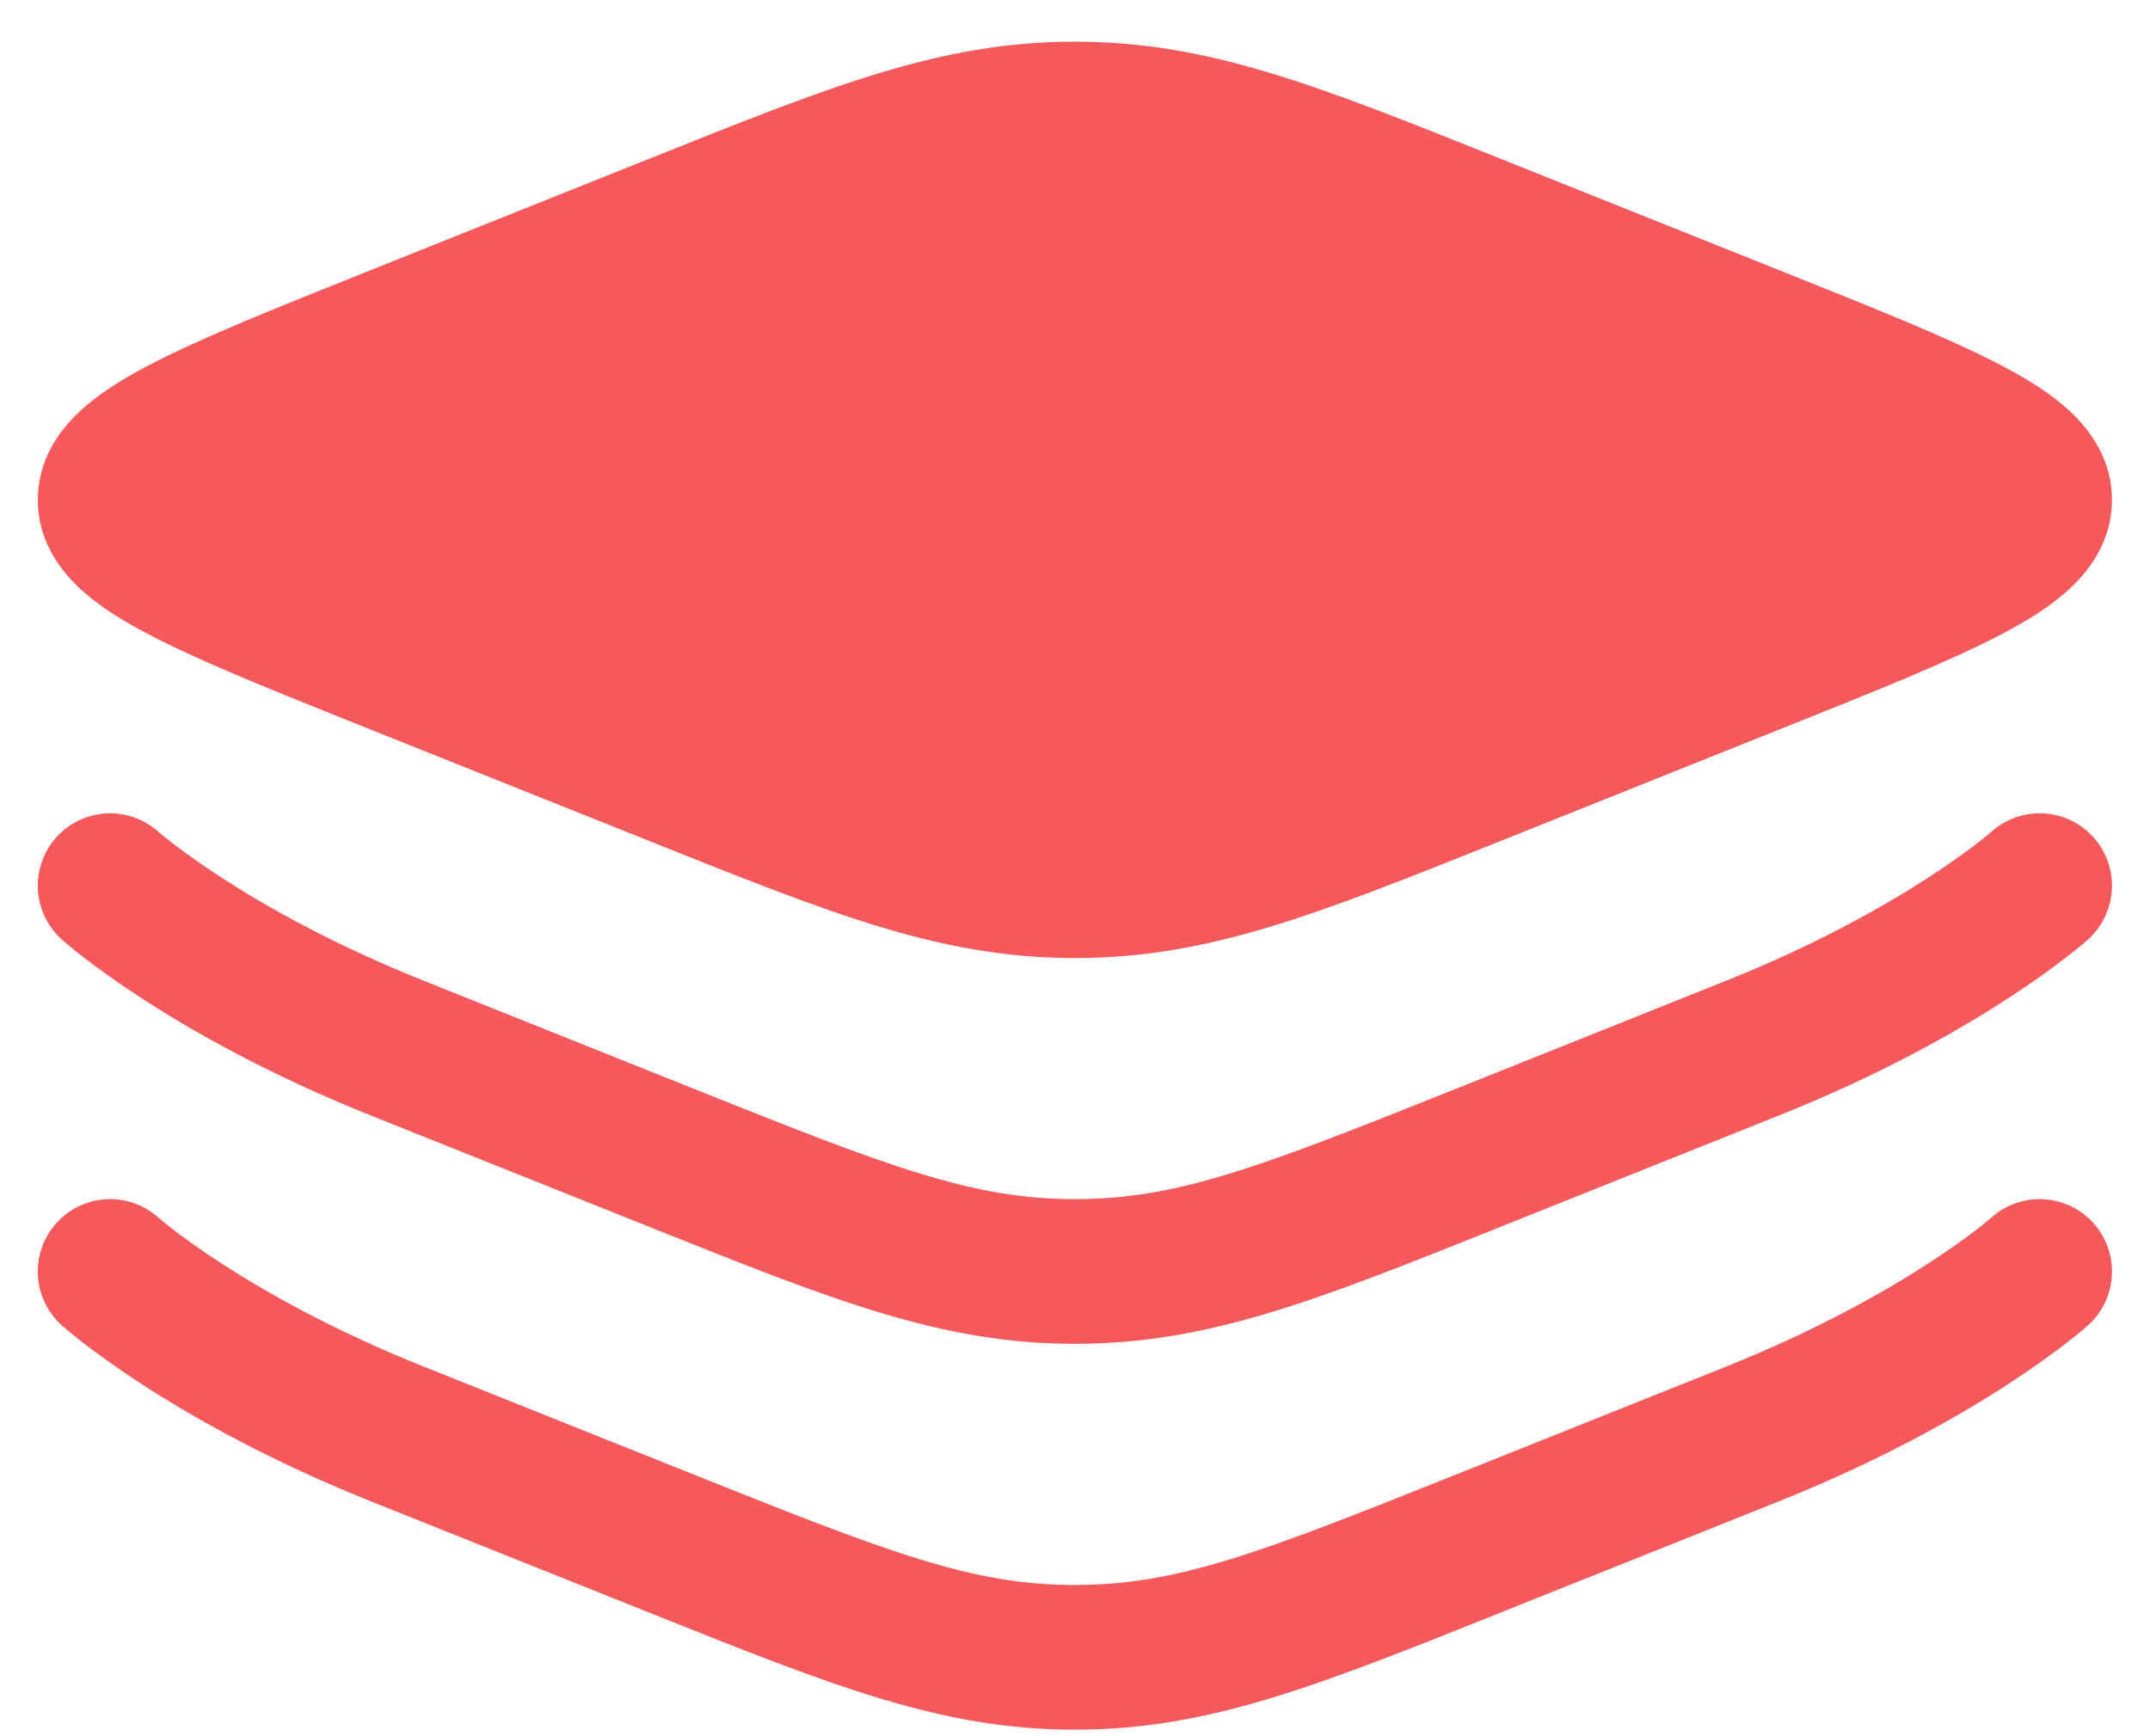 <svg width="26" height="21" viewBox="0 0 26 21" fill="none" xmlns="http://www.w3.org/2000/svg">
<path d="M7.894 1.903C10.083 1.027 11.39 0.504 12.999 0.504C14.608 0.504 15.914 1.027 18.104 1.903L21.568 3.289C22.682 3.734 23.584 4.095 24.203 4.42C24.516 4.584 24.82 4.77 25.054 4.995C25.294 5.226 25.54 5.575 25.54 6.046C25.54 6.517 25.294 6.867 25.054 7.097C24.82 7.322 24.516 7.508 24.203 7.672C23.584 7.997 22.682 8.358 21.568 8.803L18.104 10.189C15.914 11.065 14.608 11.588 12.999 11.588C11.39 11.588 10.083 11.065 7.894 10.189L4.429 8.803C3.316 8.358 2.414 7.997 1.795 7.672C1.481 7.508 1.178 7.322 0.944 7.097C0.703 6.867 0.457 6.517 0.457 6.046C0.457 5.575 0.703 5.226 0.944 4.995C1.178 4.77 1.481 4.584 1.795 4.42C2.414 4.095 3.316 3.734 4.429 3.289L7.894 1.903Z" fill="#F5595C"/>
<path fill-rule="evenodd" clip-rule="evenodd" d="M1.916 10.061C1.916 10.061 1.916 10.061 1.916 10.061L1.914 10.06L1.918 10.063C1.924 10.068 1.933 10.076 1.947 10.088C1.975 10.111 2.021 10.148 2.084 10.197C2.211 10.295 2.409 10.44 2.677 10.614C3.213 10.962 4.032 11.426 5.132 11.866L8.409 13.177C10.771 14.122 11.762 14.504 12.999 14.504C14.236 14.504 15.226 14.122 17.588 13.177L20.865 11.866C21.965 11.426 22.784 10.962 23.32 10.614C23.589 10.44 23.786 10.295 23.913 10.197C23.977 10.148 24.022 10.111 24.05 10.088C24.064 10.076 24.074 10.068 24.079 10.063L24.081 10.061C24.082 10.06 24.083 10.06 24.083 10.059C24.443 9.739 24.995 9.769 25.317 10.128C25.639 10.488 25.609 11.041 25.25 11.364L24.665 10.713C25.25 11.364 25.25 11.364 25.25 11.364L25.248 11.366L25.246 11.367L25.241 11.372L25.225 11.386C25.212 11.397 25.194 11.412 25.172 11.431C25.128 11.468 25.065 11.519 24.983 11.582C24.82 11.708 24.584 11.881 24.273 12.082C23.651 12.486 22.732 13.005 21.515 13.491L18.238 14.802C18.193 14.82 18.148 14.838 18.104 14.856C15.914 15.732 14.608 16.254 12.999 16.254C11.39 16.254 10.083 15.732 7.894 14.856C7.849 14.838 7.804 14.82 7.759 14.802L4.482 13.491C3.266 13.005 2.347 12.486 1.725 12.082C1.414 11.881 1.177 11.708 1.014 11.582C0.933 11.519 0.87 11.468 0.826 11.431C0.803 11.412 0.786 11.397 0.773 11.386L0.757 11.372L0.751 11.367L0.749 11.366L0.748 11.364C0.748 11.364 0.748 11.364 1.332 10.713L0.748 11.364C0.388 11.042 0.358 10.488 0.681 10.128C1.003 9.769 1.555 9.739 1.914 10.06M1.916 10.061C1.916 10.061 1.916 10.061 1.916 10.061V10.061ZM1.914 14.726C1.554 14.405 1.003 14.436 0.681 14.795L1.914 14.726ZM1.914 14.726L1.918 14.73C1.924 14.734 1.933 14.742 1.947 14.754C1.975 14.778 2.021 14.815 2.084 14.864C2.211 14.962 2.409 15.107 2.677 15.281C3.213 15.629 4.032 16.093 5.132 16.533L8.409 17.843C10.771 18.788 11.762 19.171 12.999 19.171C14.236 19.171 15.226 18.788 17.588 17.843L20.865 16.533C21.965 16.093 22.784 15.629 23.32 15.281C23.589 15.107 23.786 14.962 23.913 14.864C23.977 14.815 24.022 14.778 24.05 14.754C24.064 14.742 24.074 14.734 24.079 14.73L24.081 14.728C24.082 14.727 24.083 14.727 24.083 14.726C24.443 14.405 24.995 14.436 25.317 14.795C25.639 15.155 25.609 15.708 25.25 16.031L24.685 15.401C25.25 16.031 25.25 16.031 25.25 16.031L25.248 16.032L25.246 16.034L25.241 16.039L25.225 16.053C25.212 16.064 25.194 16.079 25.172 16.098C25.128 16.135 25.065 16.186 24.983 16.249C24.82 16.374 24.584 16.547 24.273 16.749C23.651 17.152 22.732 17.671 21.515 18.158L18.238 19.468C18.193 19.486 18.148 19.505 18.104 19.522C15.914 20.398 14.608 20.921 12.999 20.921C11.39 20.921 10.083 20.398 7.894 19.522C7.849 19.505 7.804 19.486 7.759 19.468L4.482 18.158C3.266 17.671 2.347 17.152 1.725 16.749C1.414 16.547 1.177 16.374 1.014 16.249C0.933 16.186 0.87 16.135 0.826 16.098C0.803 16.079 0.786 16.064 0.773 16.053L0.757 16.039L0.751 16.034L0.749 16.032L0.748 16.031C0.748 16.031 0.748 16.031 1.332 15.379L0.748 16.031C0.388 15.708 0.358 15.155 0.681 14.795" fill="#F5595C"/>
</svg>
